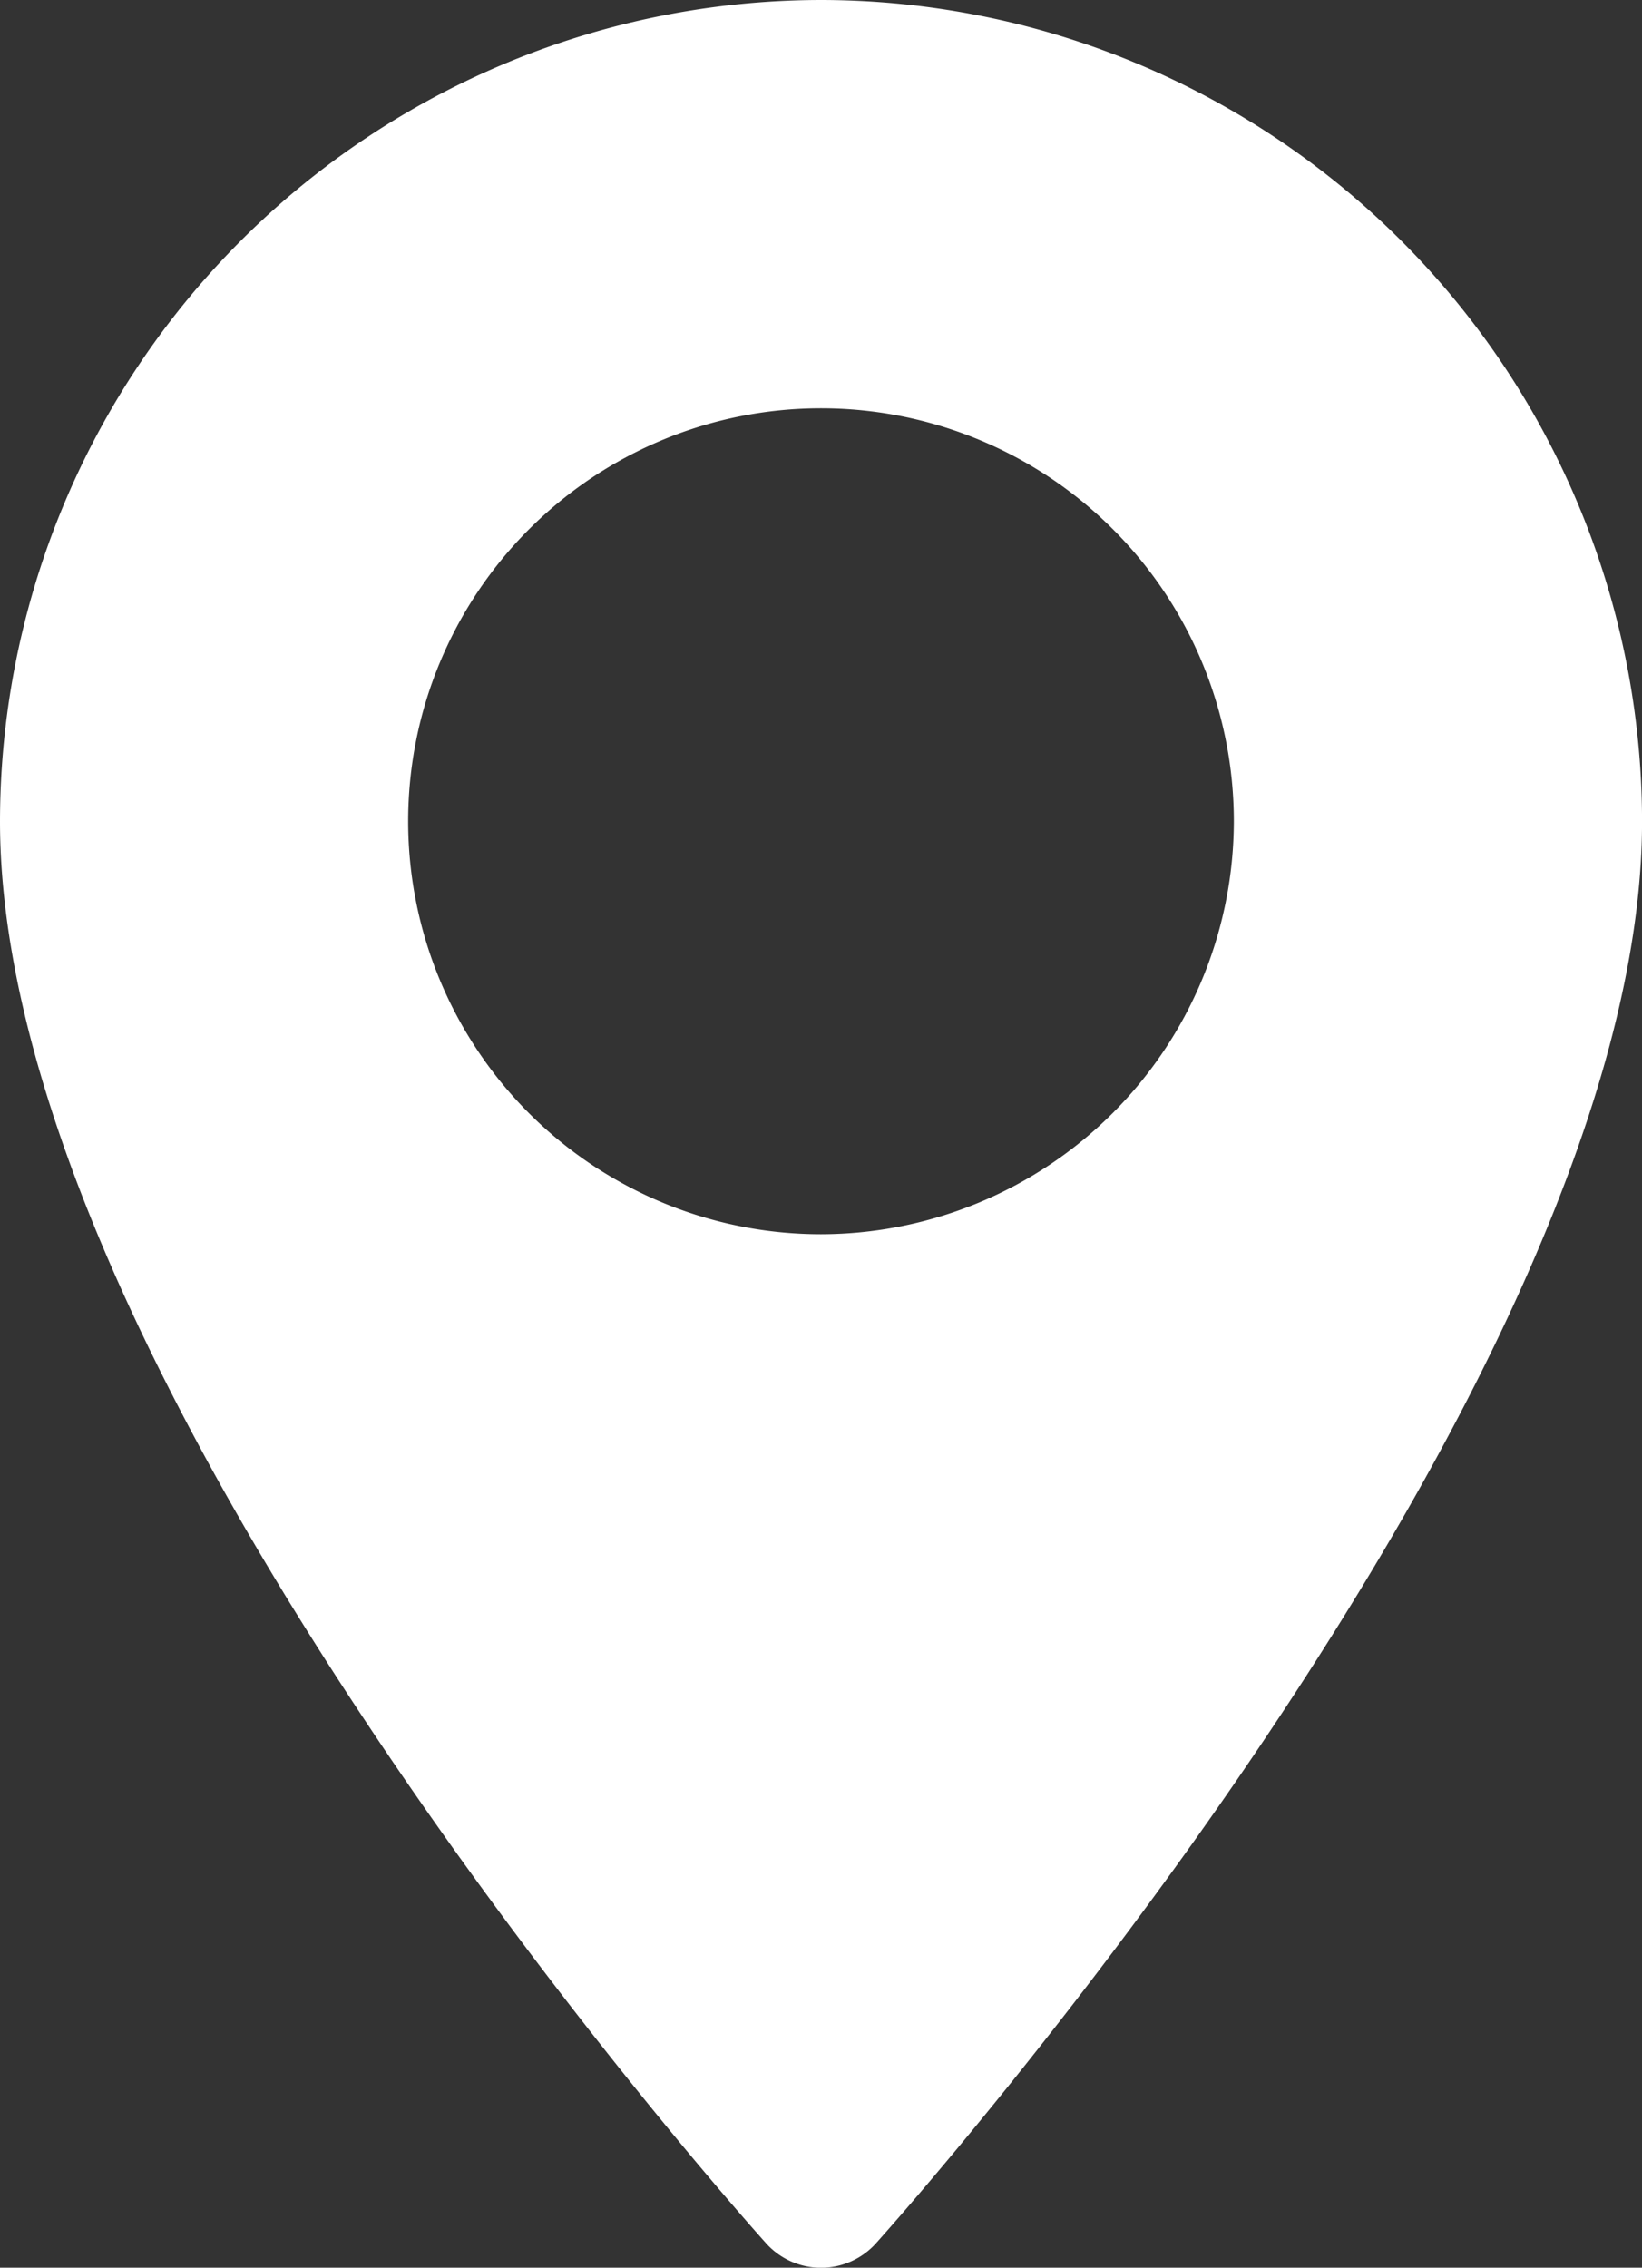 <svg xmlns="http://www.w3.org/2000/svg" width="35" height="48.321" viewBox="0 0 35 48.321">
  <rect x="0" y="0" width="35" height="48.321" fill="#333333" stroke="none"/>
  <g id="pin_2_" data-name="pin(2)" transform="translate(-70.573)">
    <g id="Group_71" data-name="Group 71" transform="translate(70.573)">
      <path id="Path_11" data-name="Path 11" d="M88.073,0a17.52,17.52,0,0,0-17.5,17.5c0,11.975,15.661,29.556,16.328,30.3a1.576,1.576,0,0,0,2.345,0c.667-.743,16.328-18.323,16.328-30.3A17.52,17.52,0,0,0,88.073,0Zm0,26.3a8.8,8.8,0,1,1,8.8-8.8A8.815,8.815,0,0,1,88.073,26.3Z" transform="translate(-70.573)" fill="#fff"/>
    </g>
  </g>
</svg>
